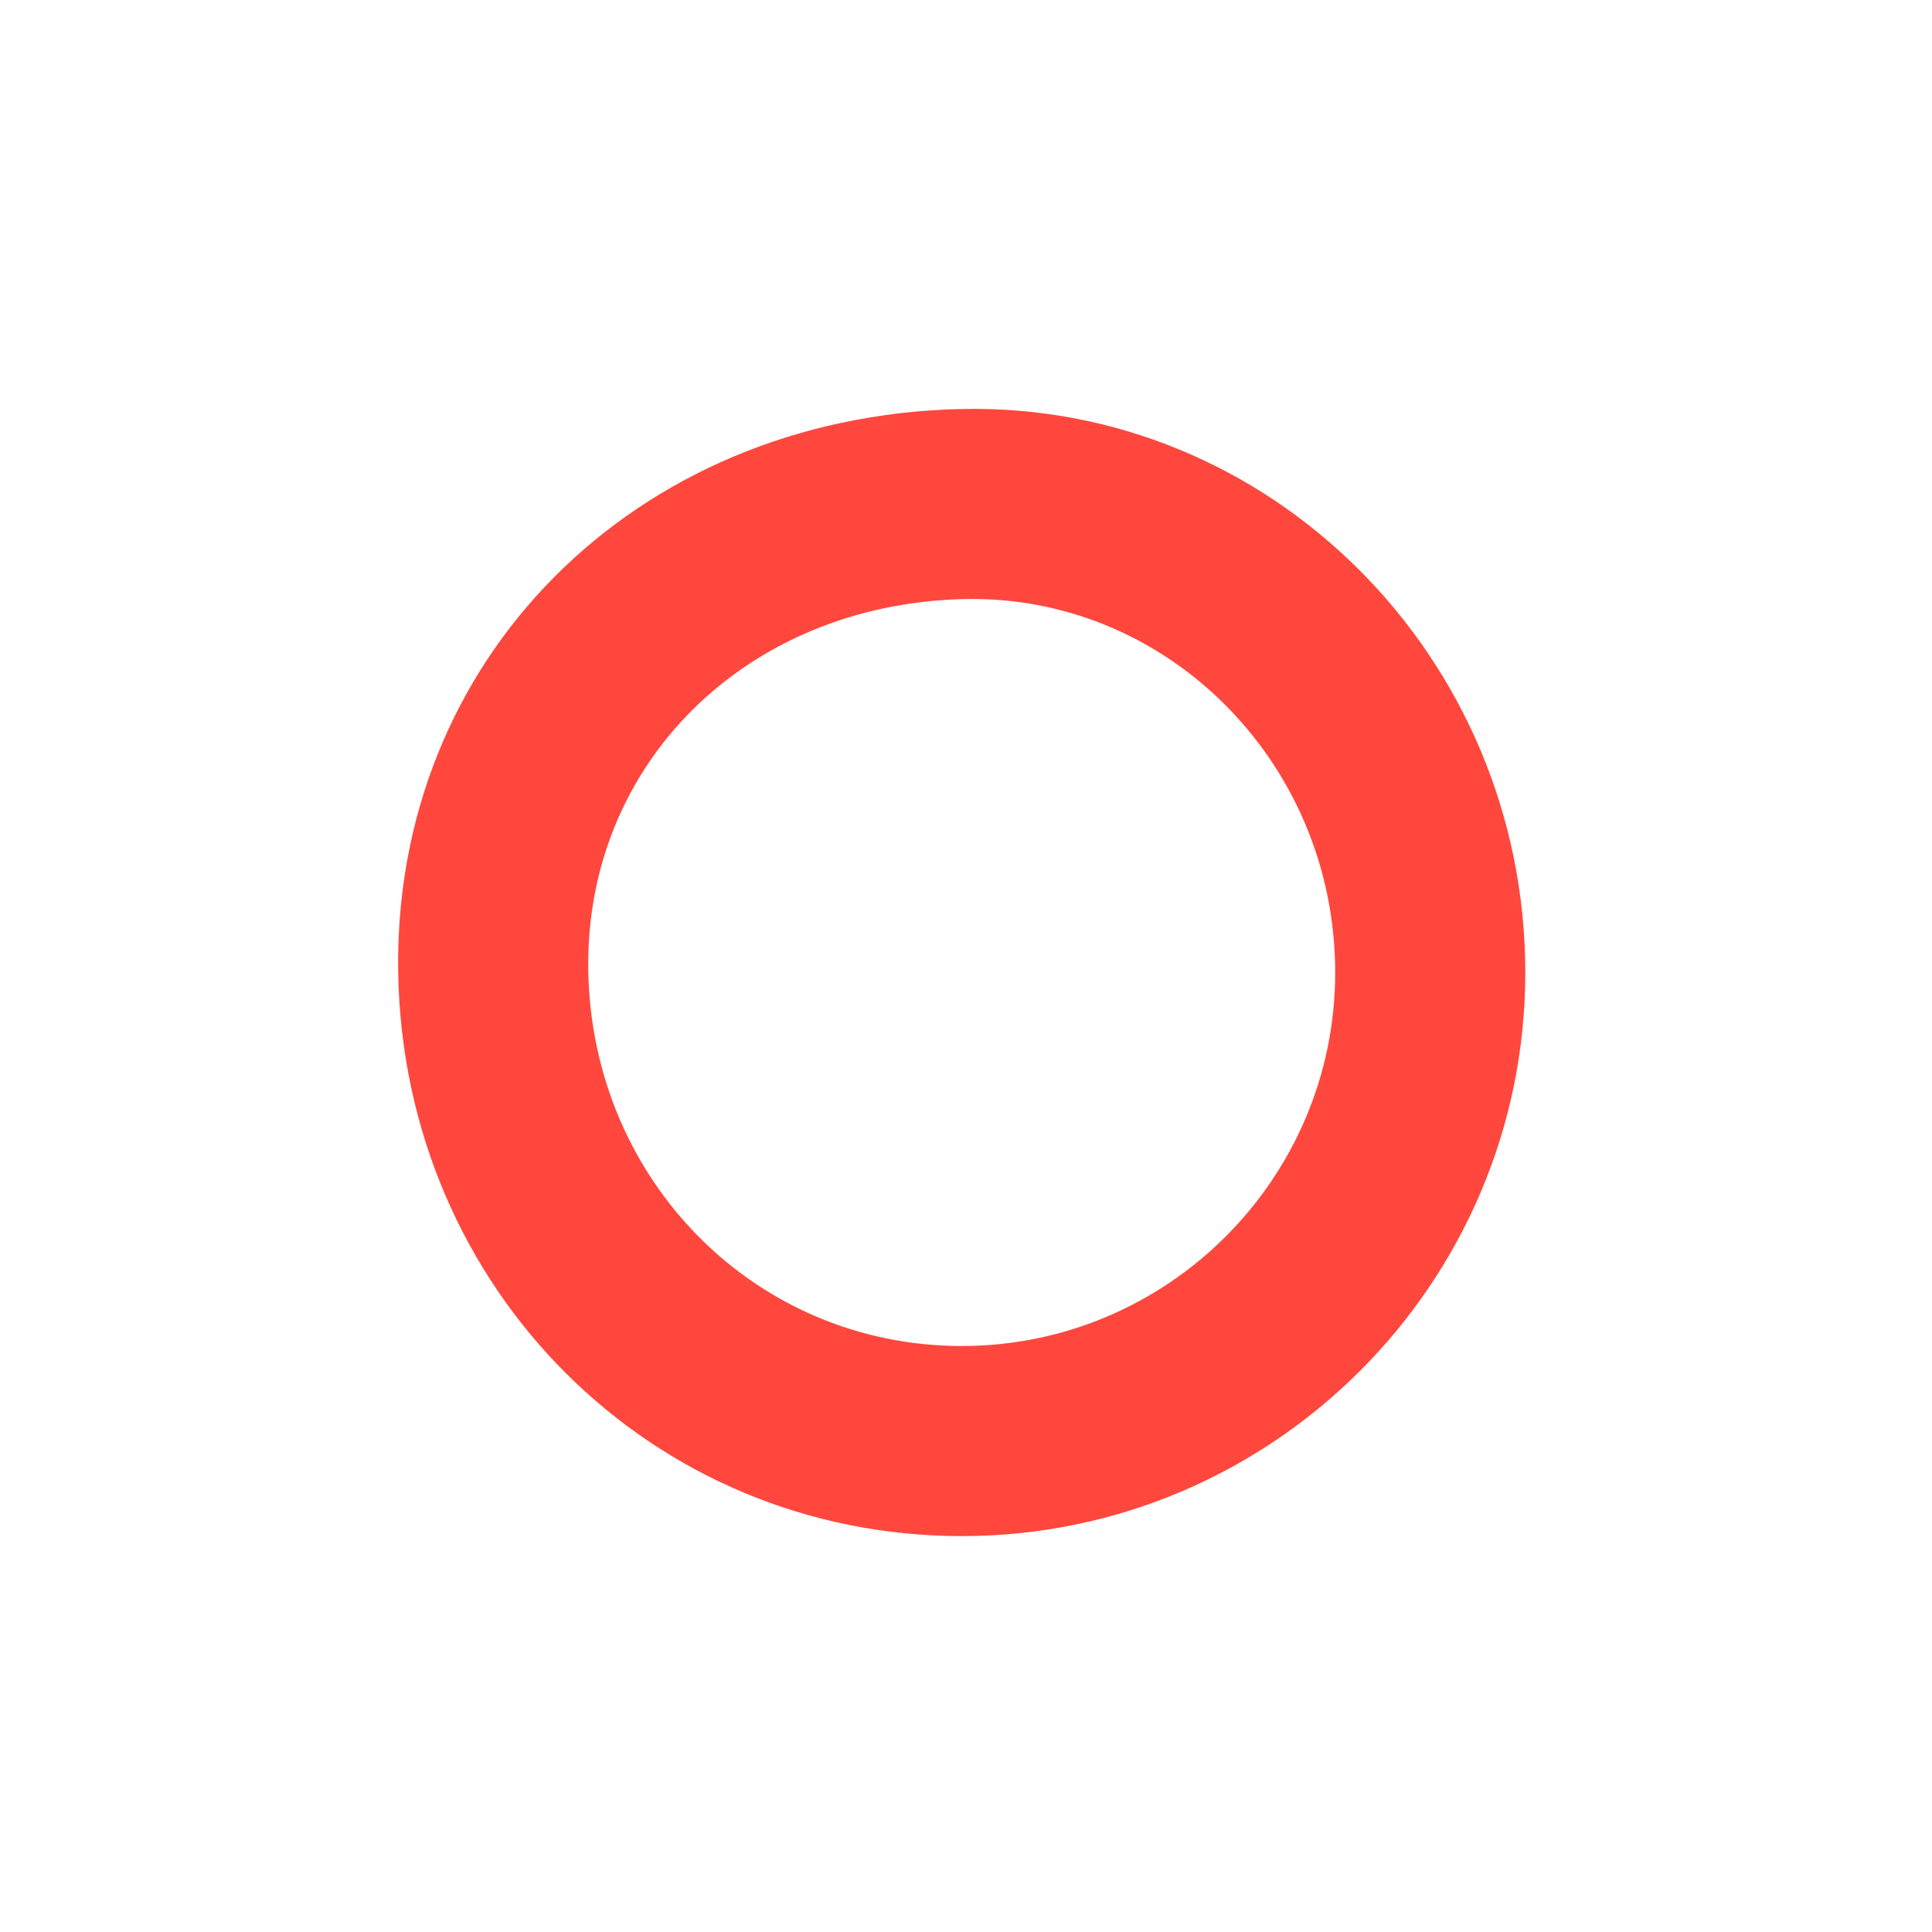 <?xml version="1.0" encoding="iso-8859-1"?>
<!-- Generator: Adobe Illustrator 18.1.1, SVG Export Plug-In . SVG Version: 6.00 Build 0)  -->
<!DOCTYPE svg PUBLIC "-//W3C//DTD SVG 1.1//EN" "http://www.w3.org/Graphics/SVG/1.1/DTD/svg11.dtd">
<svg version="1.1" xmlns="http://www.w3.org/2000/svg" xmlns:xlink="http://www.w3.org/1999/xlink" x="0px" y="0px"
	 viewBox="0 0 512 512" enable-background="new 0 0 512 512" xml:space="preserve">
<g id="Layer_5">
	<path fill="#FF473E" d="M254.874,407.084c-82.179,0-147.776-65.439-149.341-148.978c-1.559-83.231,62.438-147.59,148.86-149.706
		c82.218-2.061,149.827,65.771,149.827,149.339C404.22,340.088,337.224,407.084,254.874,407.084z M257.632,158.735
		c-0.771,0-1.552,0.011-2.328,0.029c-57.695,1.412-100.429,43.819-99.401,98.644c1.041,55.681,44.516,99.298,98.969,99.298
		c54.573,0,98.969-44.397,98.969-98.968C353.842,203.147,310.682,158.735,257.632,158.735z"/>
</g>
<g id="Layer_1">
</g>
</svg>

